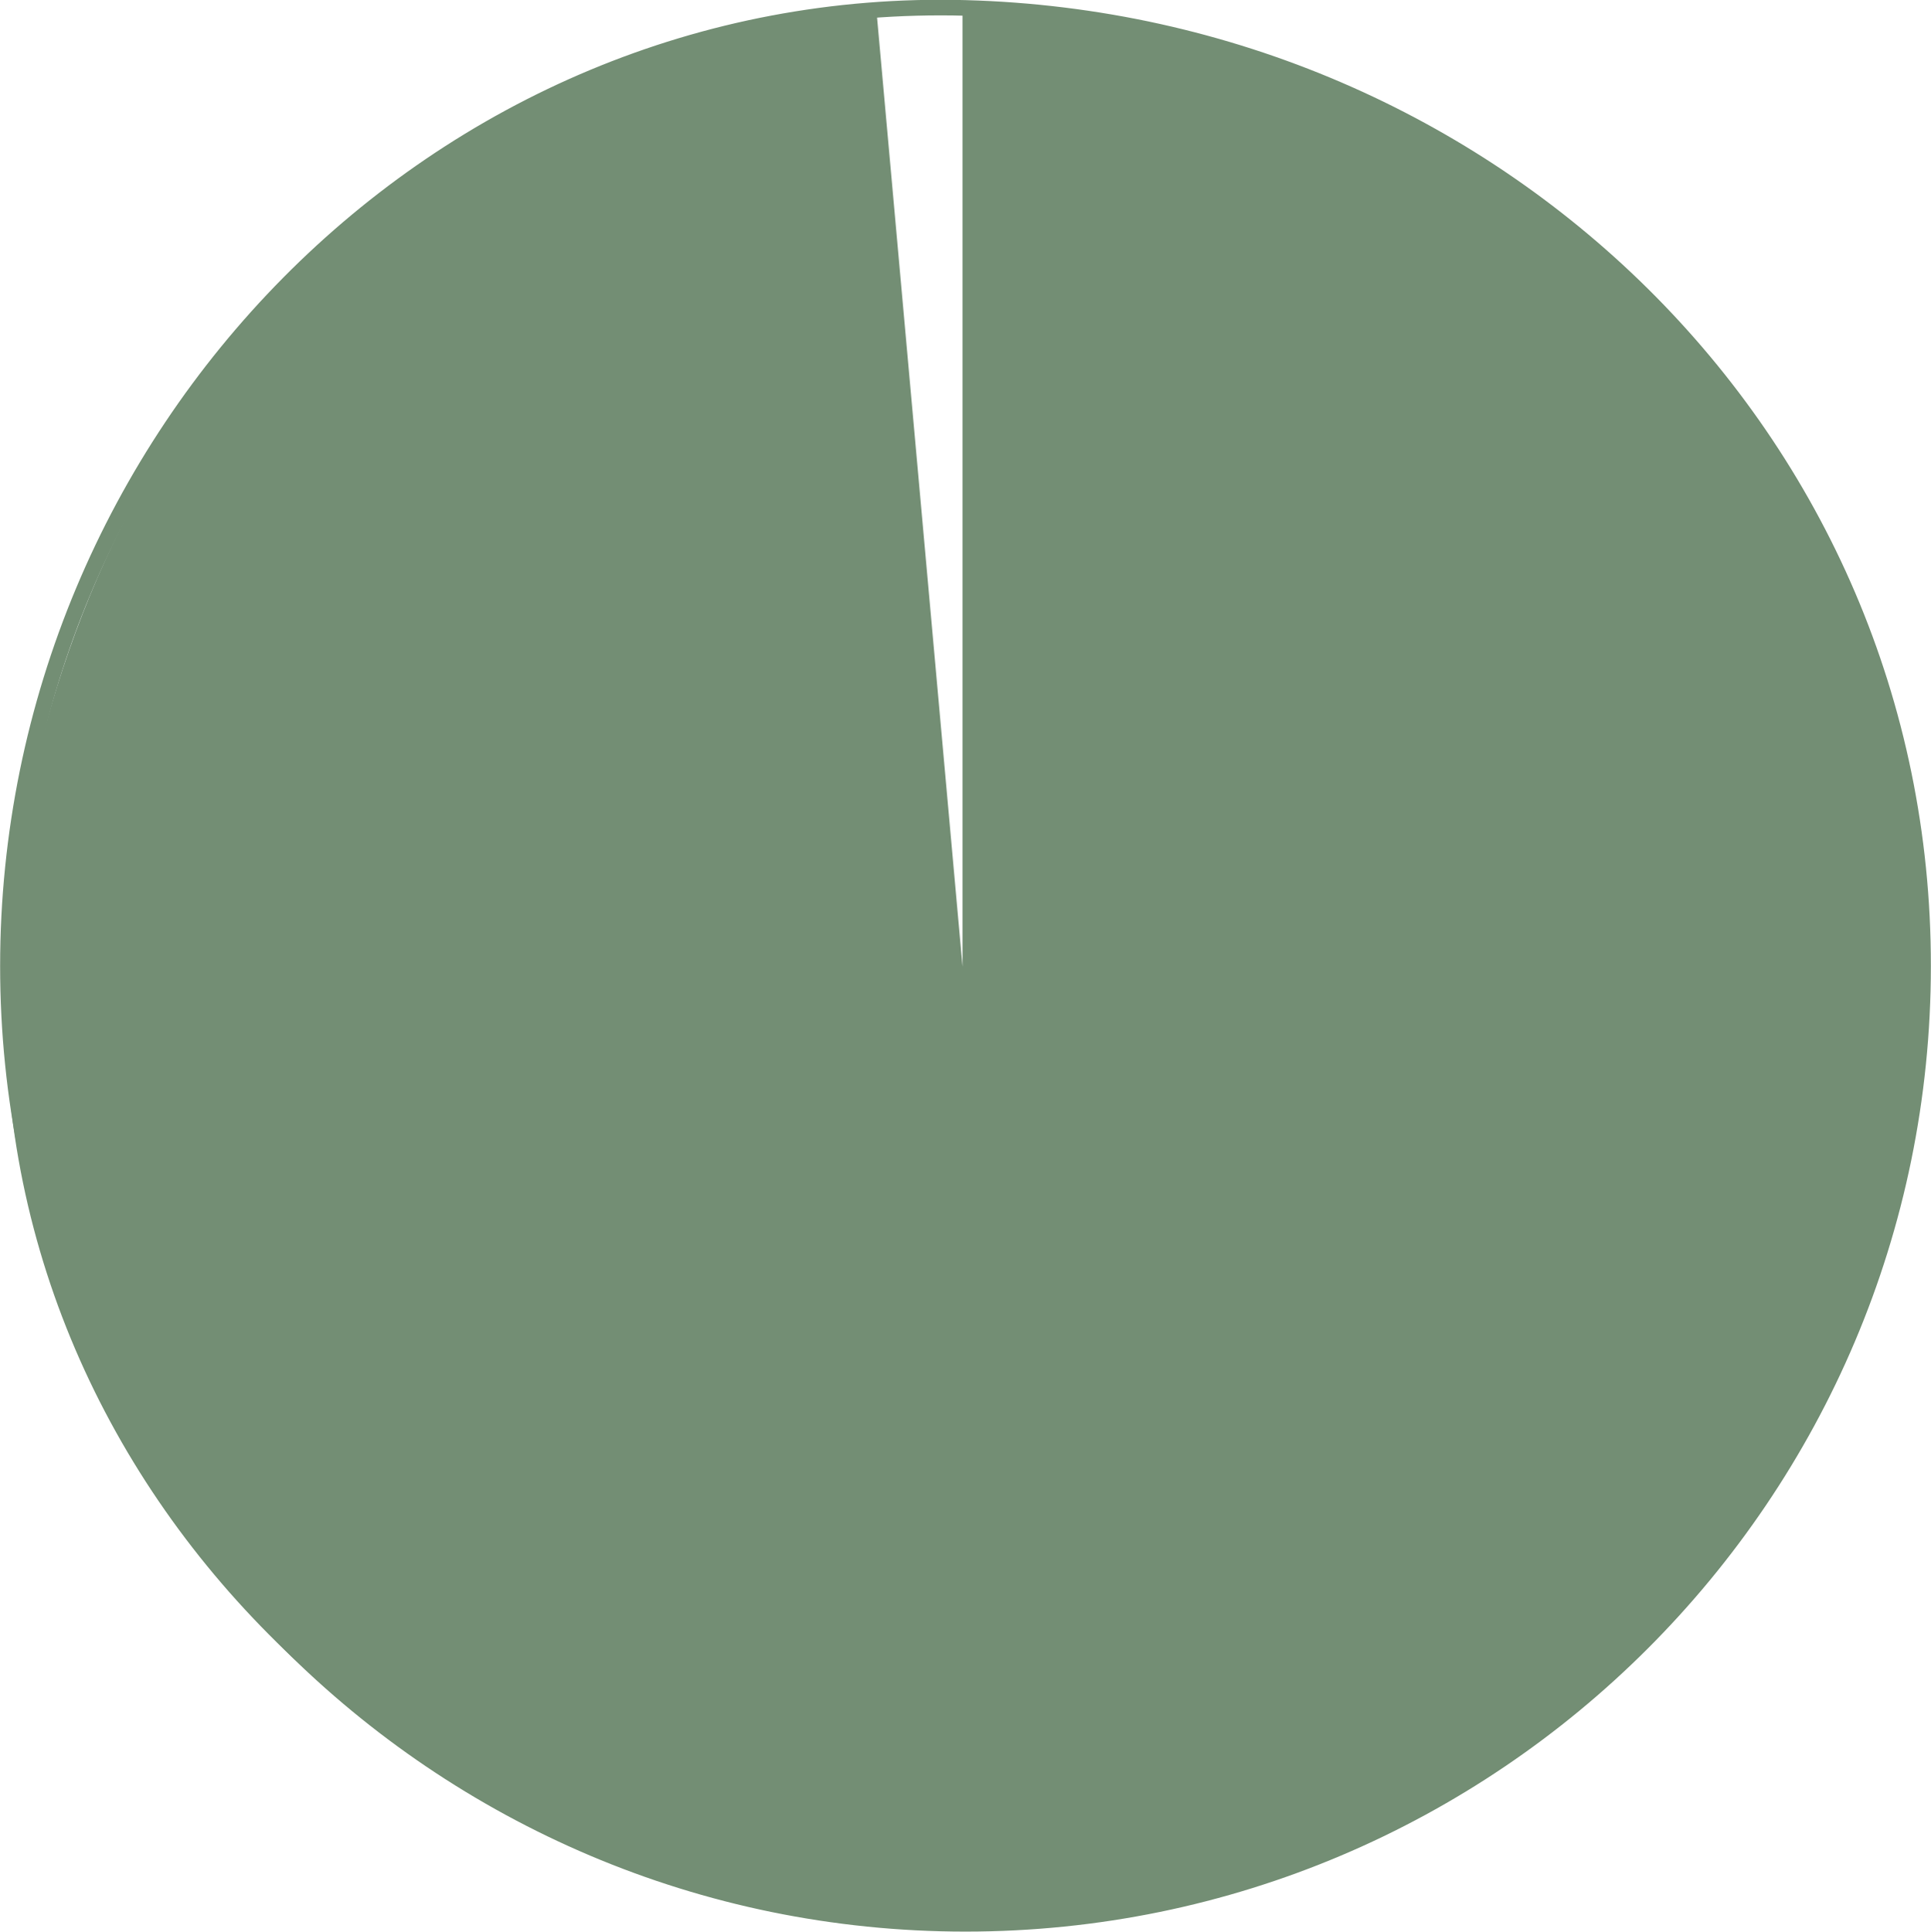 <?xml version="1.0" encoding="utf-8"?>
<!-- Generator: Adobe Illustrator 29.3.1, SVG Export Plug-In . SVG Version: 9.03 Build 55982)  -->
<svg version="1.0" id="Layer_1" xmlns="http://www.w3.org/2000/svg" xmlns:xlink="http://www.w3.org/1999/xlink" x="0px" y="0px"
	 viewBox="0 0 390 390.1" style="enable-background:new 0 0 390 390.1;" xml:space="preserve">
<style type="text/css">
	.st0{fill:#738E74;}
	.st1{fill:none;stroke:#738E74;stroke-width:3.151;stroke-miterlimit:10;}
</style>
<path class="st0" d="M194.4,195.2V2.1c106.6,0,193.1,86.5,193.1,193.1S301,388.3,194.4,388.3C87.8,388.3-3.9,301.7,1.3,195.2
	C4.2,135.4,37.6,20.9,177,2L194.4,195.2z"/>
<path class="st1" d="M195,388.5c106.7,0,193.4-86.8,193.4-193.4C388.5,88.4,301.6,4.5,195,1.6C88.3-1.3,1.6,88.3,1.6,195.1
	C1.6,301.8,88.4,388.5,195,388.5z"/>
</svg>
